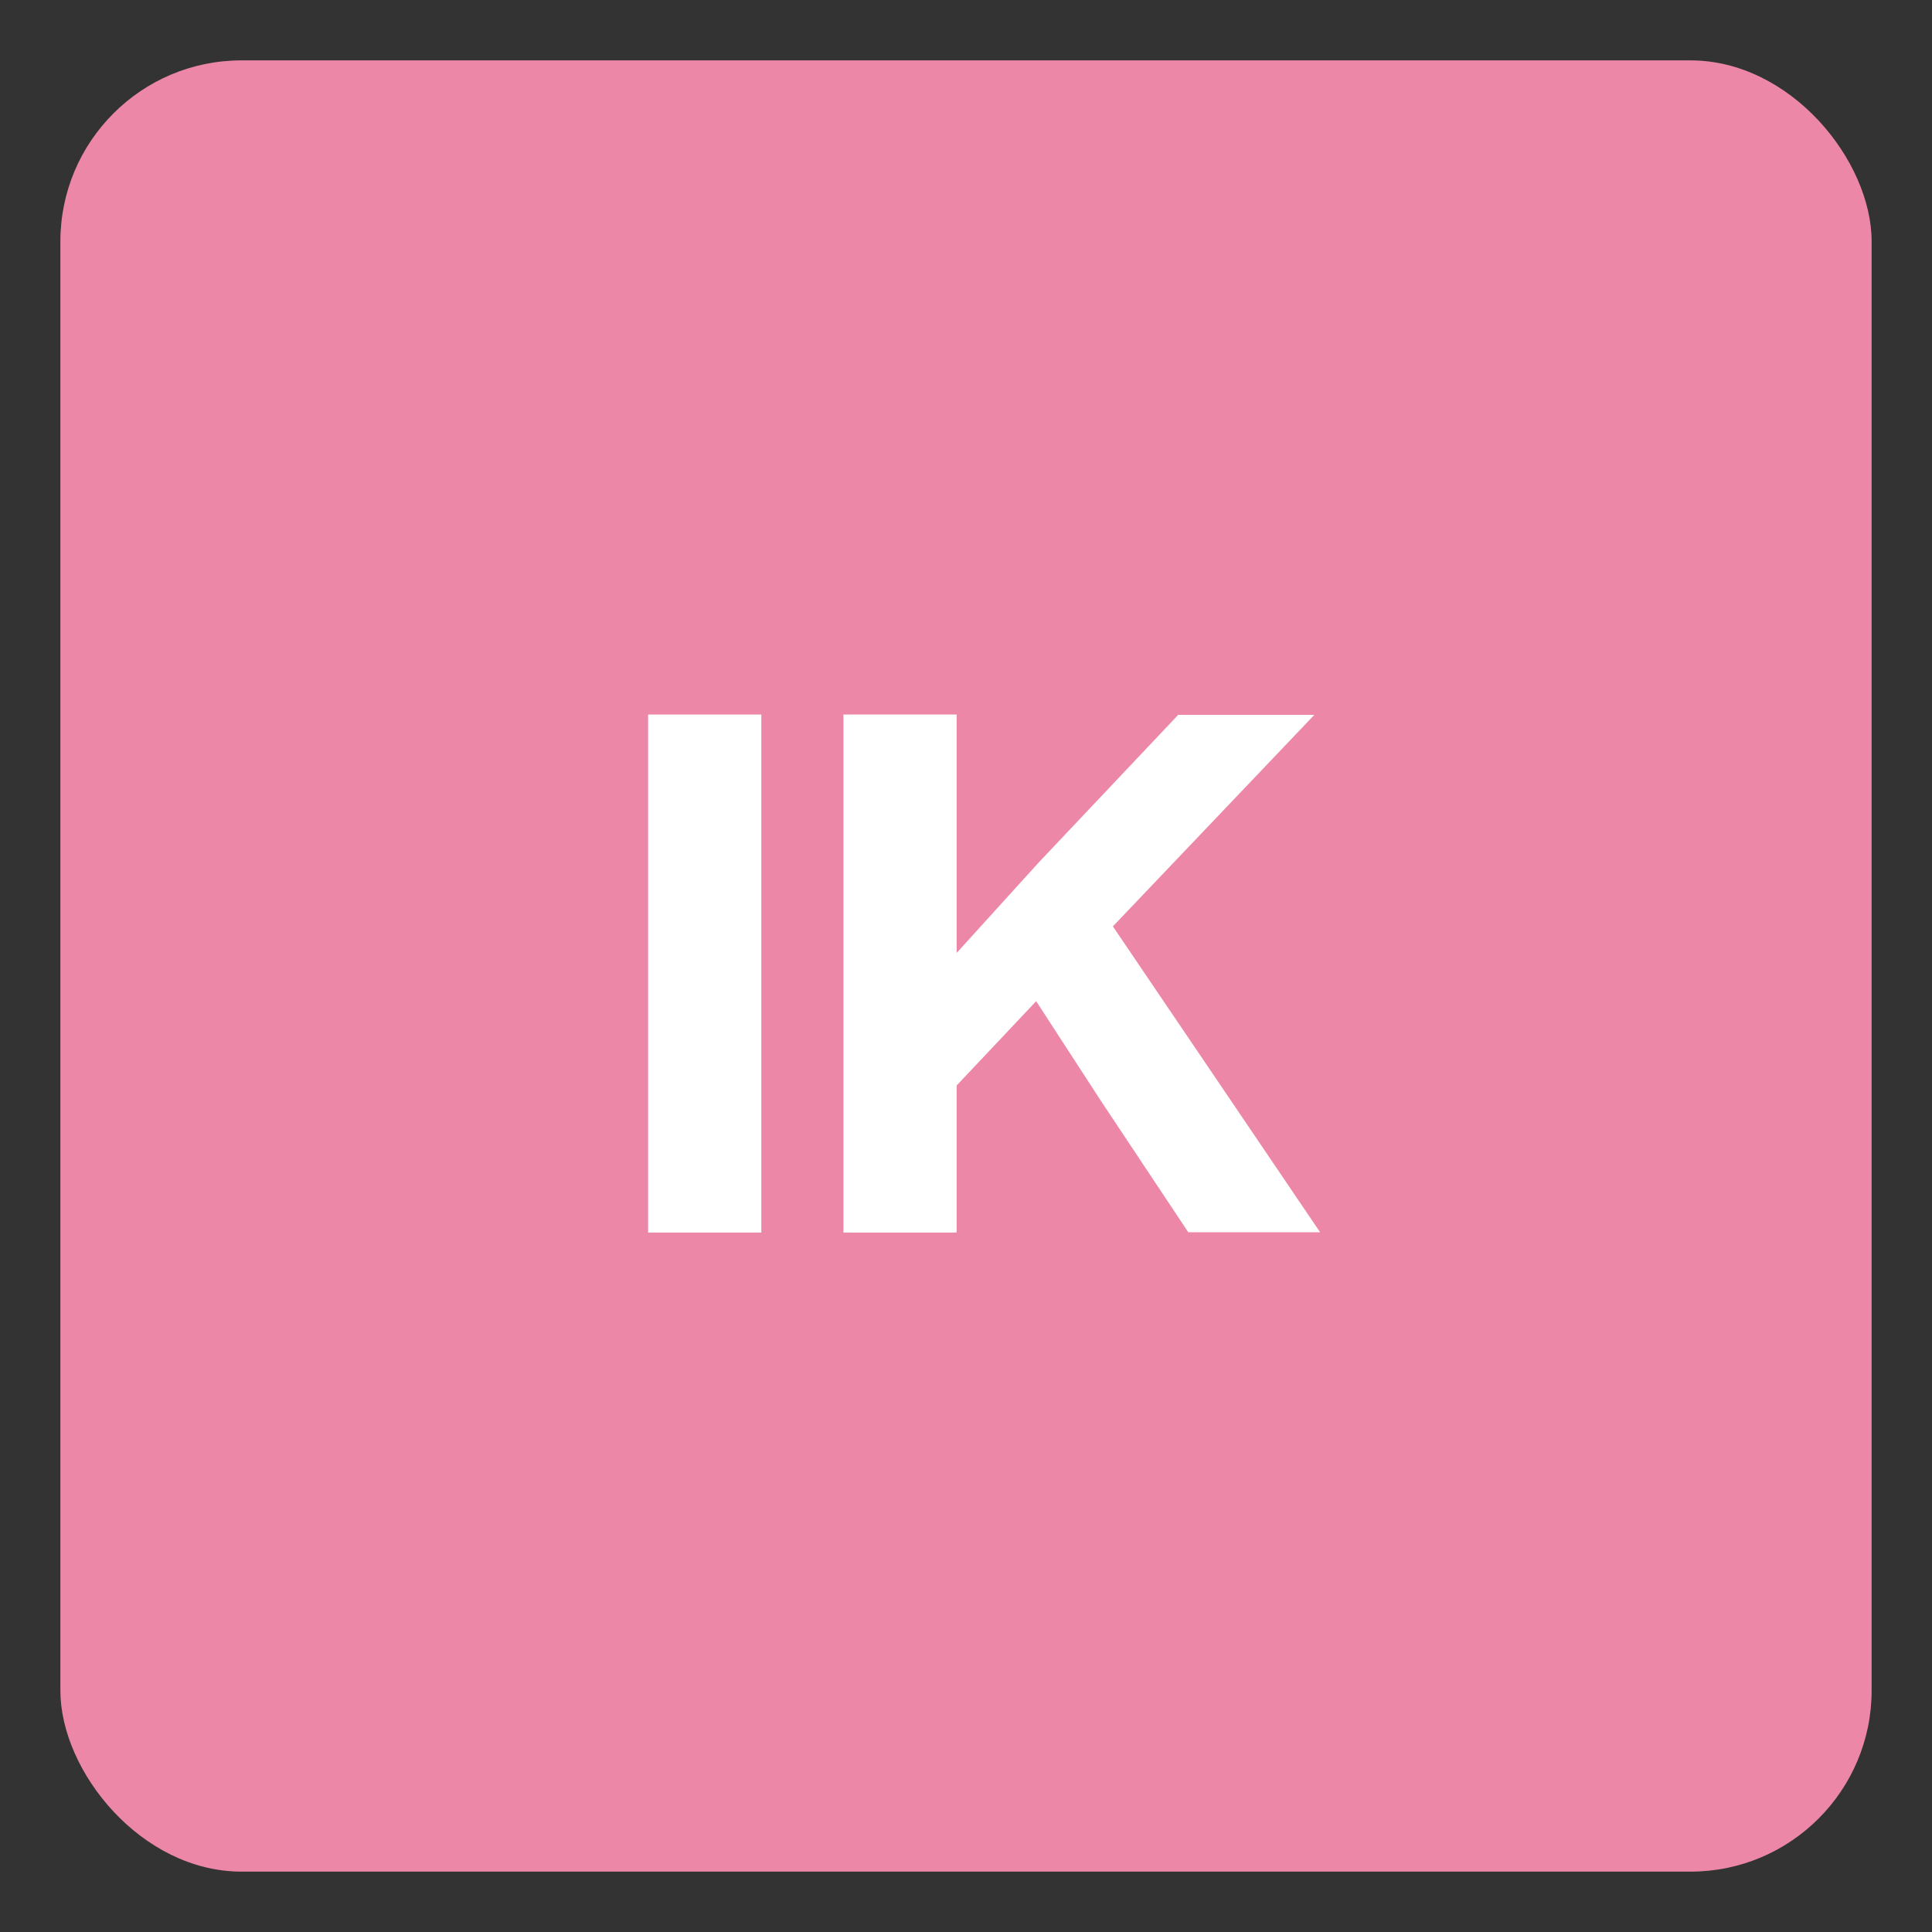 <?xml version="1.0" encoding="UTF-8"?>
<svg id="_レイヤー_2" data-name="レイヤー_2" xmlns="http://www.w3.org/2000/svg" viewBox="0 0 64 64">
  <rect x="0" y="0" width="64" height="64" fill="#333333" stroke="none"/>
  <defs>
    <style>
      .cls-1 {
        fill: #fff;
      }

      .cls-2 {
        fill: #ed87a8;
      }
    </style>
  </defs>
  <rect class="cls-2" x="2" y="2" width="60" height="60" rx="6" ry="6"/>
  <g>
    <path class="cls-1" d="M21.47,40.83v-17.16h3.75v17.16h-3.75Z"/>
    <path class="cls-1" d="M27.94,40.83v-17.16h3.75v17.16h-3.75ZM30.67,37.04l-.08-4.26,3.81-4.2,4.63-4.9h4.51l-7.81,8.2-.59.42-4.47,4.74ZM39.37,40.83l-2.9-4.36-2.98-4.59-.02-1.57h3.14l7.12,10.51h-4.36Z"/>
  </g>
</svg>